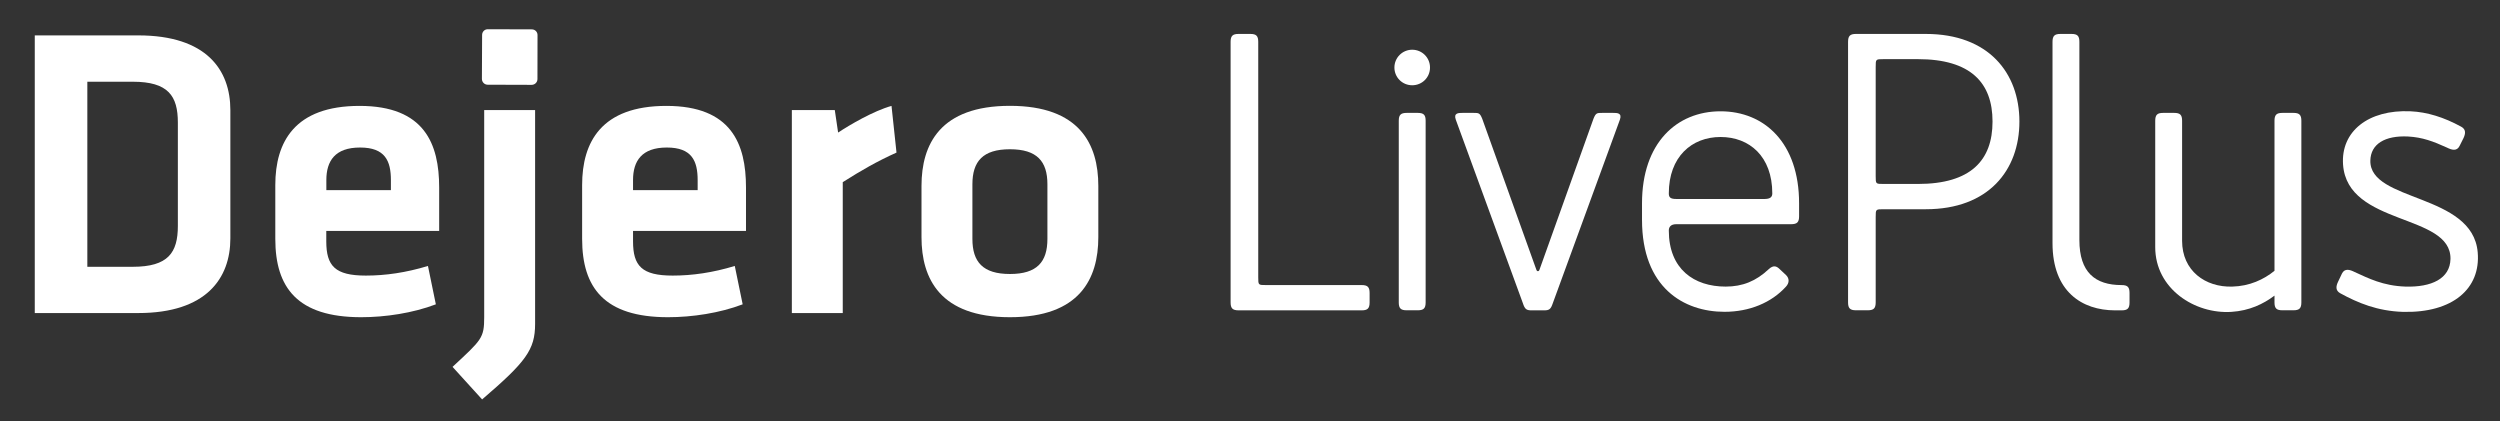 <?xml version="1.0" encoding="utf-8"?>
<!-- Generator: Adobe Illustrator 25.1.0, SVG Export Plug-In . SVG Version: 6.00 Build 0)  -->
<svg version="1.1" id="Layer_1" xmlns="http://www.w3.org/2000/svg" xmlns:xlink="http://www.w3.org/1999/xlink" x="0px" y="0px"
	 viewBox="0 0 360.96 60.82" style="enable-background:new 0 0 360.96 60.82;" xml:space="preserve">
<rect x="0" y="0" width="360.96" height="60.82" fill="#333333" stroke="none"/>
<style type="text/css">
	.st0{fill:#FFFFFF;}
</style>
<g>
	<path class="st0" d="M177.68,43.66V6.04c0-0.85,0.29-1.14,1.14-1.14h1.71c0.86,0,1.14,0.29,1.14,1.14v33.98
		c0,1.14,0,1.14,1.14,1.14h13.8c0.85,0,1.14,0.29,1.14,1.14v1.37c0,0.85-0.29,1.14-1.14,1.14h-17.79
		C177.97,44.8,177.68,44.52,177.68,43.66z"/>
	<path class="st0" d="M203.9,7.18c1.42,0,2.57,1.14,2.57,2.57s-1.14,2.56-2.57,2.56s-2.57-1.14-2.57-2.56S202.48,7.18,203.9,7.18z
		 M204.7,44.8h-1.6c-0.86,0-1.14-0.29-1.14-1.14V17.44c0-0.85,0.29-1.14,1.14-1.14h1.6c0.86,0,1.14,0.29,1.14,1.14v26.22
		C205.84,44.52,205.55,44.8,204.7,44.8z"/>
	<path class="st0" d="M230.07,17.15c0.34-0.85,0.51-0.85,1.25-0.85h1.6c0.57,0,1.31,0,0.97,0.97l-9.69,26.51
		c-0.29,0.86-0.51,1.03-1.25,1.03h-1.82c-0.74,0-0.97-0.17-1.25-1.03l-9.69-26.51c-0.34-0.97,0.4-0.97,0.97-0.97h1.6
		c0.74,0,0.91,0,1.25,0.85l7.81,21.78c0,0,0.06,0.23,0.23,0.23s0.23-0.23,0.23-0.23L230.07,17.15z"/>
	<path class="st0" d="M259.76,29.35v1.88c0,0.85-0.29,1.14-1.14,1.14h-16.59c-0.85,0-1.08,0.46-1.08,0.91c0,5.59,3.65,8.1,8.21,8.1
		c2.45,0,4.39-0.8,6.21-2.51c0.68-0.63,1.14-0.46,1.6,0l0.91,0.85c0.51,0.51,0.46,1.14,0,1.65c-2.11,2.34-5.3,3.65-8.89,3.65
		c-5.87,0-11.91-3.48-11.91-13.28v-2.39c0-8.72,5.02-13.28,11.34-13.28C254.75,16.07,259.76,20.63,259.76,29.35z M255.89,27.93
		c0-5.36-3.31-8.15-7.47-8.15c-4.16,0-7.47,2.85-7.47,8.15c0,0.57,0.23,0.8,1.08,0.8h12.77C255.6,28.72,255.89,28.44,255.89,27.93z"
		/>
	<path class="st0" d="M291.57,17.55c0,7.01-4.45,12.66-13.51,12.66h-6.1c-1.14,0-1.14,0-1.14,1.14v12.31c0,0.85-0.29,1.14-1.14,1.14
		h-1.71c-0.85,0-1.14-0.29-1.14-1.14V6.04c0-0.85,0.29-1.14,1.14-1.14h10.09C287.12,4.9,291.57,10.54,291.57,17.55z M270.82,25.42
		c0,1.14,0,1.14,1.14,1.14h4.96c7.64,0,10.77-3.42,10.77-9.01c0-5.59-3.14-9.01-10.77-9.01h-4.96c-1.14,0-1.14,0-1.14,1.14V25.42z"
		/>
	<path class="st0" d="M296.35,35.11V6.04c0-0.85,0.29-1.14,1.14-1.14h1.6c0.86,0,1.14,0.29,1.14,1.14v28.62c0,4.67,2.28,6.5,6.1,6.5
		c0.86,0,1.14,0.29,1.14,1.14v1.37c0,0.85-0.28,1.14-1.14,1.14h-0.97C300.63,44.8,296.35,42.12,296.35,35.11z"/>
	<path class="st0" d="M328.39,42.69c-1.6,1.2-3.59,2.17-6.21,2.34c-5.25,0.34-11-3.31-11-9.35V17.44c0-0.85,0.29-1.14,1.14-1.14h1.6
		c0.86,0,1.14,0.29,1.14,1.14v17.33c0,4.33,3.36,6.73,7.24,6.61c2.51-0.06,4.56-1.03,6.1-2.28V17.44c0-0.85,0.28-1.14,1.14-1.14h1.6
		c0.85,0,1.14,0.29,1.14,1.14v26.22c0,0.85-0.29,1.14-1.14,1.14h-1.6c-0.86,0-1.14-0.29-1.14-1.14V42.69z"/>
	<path class="st0" d="M357.74,36.42c0.46,5.24-3.59,8.78-10.77,8.61c-3.71-0.11-6.56-1.31-9.06-2.68c-0.74-0.4-0.63-1.03-0.34-1.65
		l0.57-1.2c0.4-0.8,1.14-0.57,1.82-0.23c2,0.91,4.1,2,7.35,2.11c3.76,0.11,6.44-1.14,6.5-3.99c0.11-6.61-14.88-4.73-15.51-13.62
		c-0.34-4.79,3.65-7.98,9.75-7.7c2.39,0.11,4.79,0.85,7.3,2.22c0.74,0.4,0.63,1.03,0.34,1.65l-0.57,1.14
		c-0.4,0.8-1.14,0.57-1.82,0.23c-2-0.91-3.53-1.48-5.59-1.6c-3.36-0.17-5.42,1.08-5.47,3.48C342.12,29.18,357,27.87,357.74,36.42z"
		/>
</g>
<g>
	<g>
		<g>
			<path class="st0" d="M76.79,4.24c0.46,0,0.83,0.37,0.82,0.83l-0.01,6.35c0,0.46-0.38,0.83-0.84,0.83l-6.35-0.02
				c-0.46,0-0.83-0.38-0.83-0.84l0.03-6.35c0-0.46,0.37-0.83,0.83-0.82L76.79,4.24L76.79,4.24z"/>
			<path class="st0" d="M12.61,38.52h6.56c5.12,0,6.51-2.05,6.51-5.9V17.7c0-3.85-1.38-5.9-6.51-5.9h-6.56V38.52L12.61,38.52z
				 M19.96,5.11c9.87,0,13.3,5,13.3,10.78v18.54c0,5.71-3.43,10.77-13.3,10.77H5.02V5.11H19.96L19.96,5.11z"/>
			<path class="st0" d="M47.11,27.45h9.33V26c0-2.77-0.84-4.7-4.45-4.7c-3.61,0-4.87,1.93-4.87,4.7V27.45L47.11,27.45z M52.82,39.79
				c2.83,0,5.78-0.42,8.97-1.39l1.14,5.54c-3.31,1.26-7.28,1.86-10.78,1.86c-9.21,0-12.4-4.27-12.4-11.31v-7.77
				c0-6.2,2.77-11.43,12.16-11.43c9.39,0,11.5,5.48,11.5,11.79v6.26H47.11v1.5C47.11,38.4,48.37,39.79,52.82,39.79L52.82,39.79z"/>
			<path class="st0" d="M77.26,15.89v30.88c0,3.73-1.33,5.48-7.65,10.9l-4.27-4.7c4.21-3.91,4.57-4.15,4.57-7.17V15.89H77.26
				L77.26,15.89z"/>
			<path class="st0" d="M91.4,27.45h9.33V26c0-2.77-0.84-4.7-4.45-4.7c-3.61,0-4.88,1.93-4.88,4.7V27.45L91.4,27.45z M97.12,39.79
				c2.83,0,5.78-0.42,8.97-1.39l1.14,5.54c-3.31,1.26-7.28,1.86-10.78,1.86c-9.21,0-12.4-4.27-12.4-11.31v-7.77
				c0-6.2,2.77-11.43,12.16-11.43c9.39,0,11.5,5.48,11.5,11.79v6.26H91.4v1.5C91.4,38.4,92.67,39.79,97.12,39.79L97.12,39.79z"/>
			<path class="st0" d="M129.44,22.03c-2.82,1.27-5.11,2.59-7.76,4.27v18.9h-7.35V15.89h6.2l0.48,3.25
				c1.62-1.08,5.12-3.13,7.71-3.85L129.44,22.03L129.44,22.03z"/>
			<path class="st0" d="M145.82,21.55c-3.91,0-5.42,1.75-5.42,5.06v7.89c0,3.31,1.5,5.06,5.42,5.06c3.91,0,5.41-1.74,5.41-5.06V26.6
				C151.23,23.3,149.73,21.55,145.82,21.55L145.82,21.55z M145.82,45.8c-10.06,0-12.77-5.54-12.77-11.55v-7.41
				c0-6.02,2.71-11.56,12.77-11.56c10.05,0,12.76,5.53,12.76,11.56v7.41C158.58,40.27,155.87,45.8,145.82,45.8L145.82,45.8z"/>
		</g>
	</g>
</g>
</svg>
